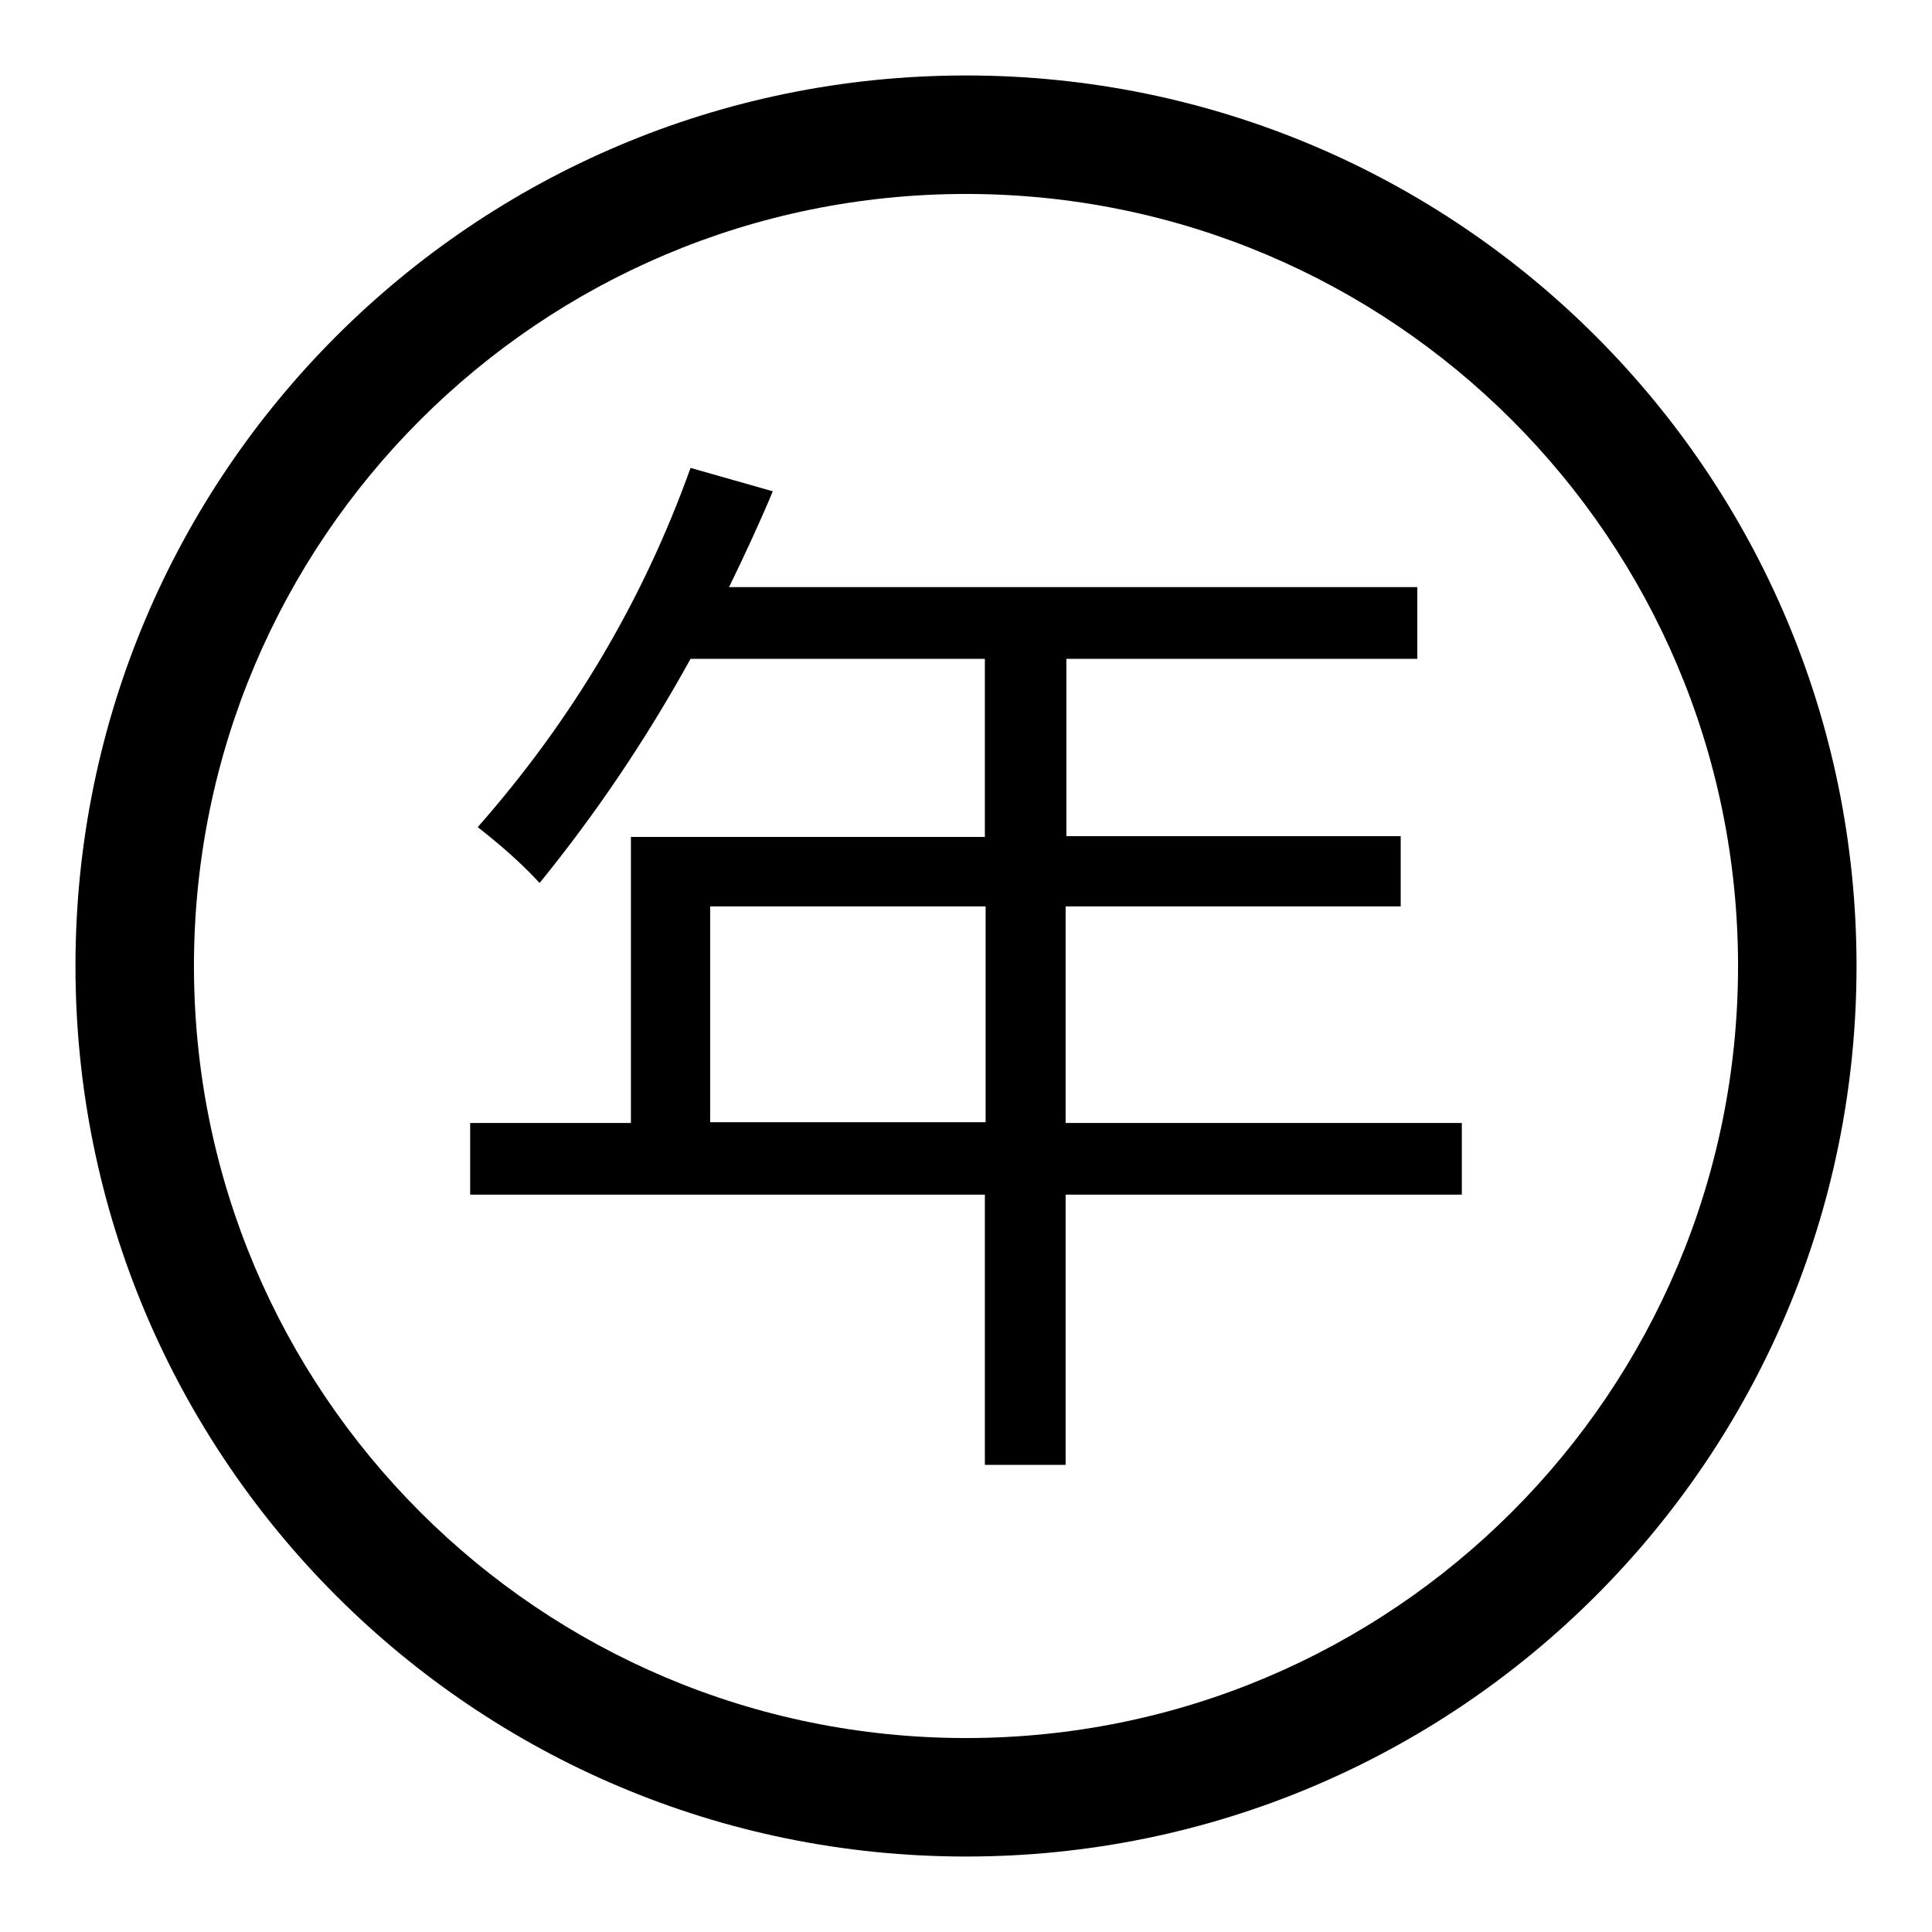 <?xml version="1.0" encoding="utf-8"?>
<!-- Svg Vector Icons : http://www.onlinewebfonts.com/icon -->
<!DOCTYPE svg PUBLIC "-//W3C//DTD SVG 1.1//EN" "http://www.w3.org/Graphics/SVG/1.1/DTD/svg11.dtd">
<svg version="1.1" xmlns="http://www.w3.org/2000/svg" xmlns:xlink="http://www.w3.org/1999/xlink" x="0px" y="0px" viewBox="0 0 256 256" enable-background="new 0 0 256 256" xml:space="preserve">
<g><g><path fill="#000000" d="M128,10C62.8,10,10,62.8,10,128c0,65.2,52.8,118,118,118c65.2,0,118-52.8,118-118C246,62.8,193.2,10,128,10z M128,230.3c-56.5,0-102.3-45.8-102.3-102.3C25.7,71.5,71.5,25.7,128,25.7c56.5,0,102.3,45.8,102.3,102.3C230.3,184.5,184.5,230.3,128,230.3z"/><path fill="#000000" d="M141.3,120.1h44.3v-9.3h-44.3V87.3h46.5v-9.5H96.6c2-4.1,4-8.4,5.8-12.7l-10.9-3.1c-6.3,17.6-15.7,33.4-28.2,47.6c3.2,2.5,5.9,4.9,8.2,7.4c7.4-9.1,14.1-19,20-29.7h39v23.6H83.6v37.9H62.3v9.5h68.2v35.8h10.7v-35.8h52.5v-9.5h-52.5V120.1z M130.5,148.7H94.1v-28.6h36.5V148.7z"/></g></g>
</svg>